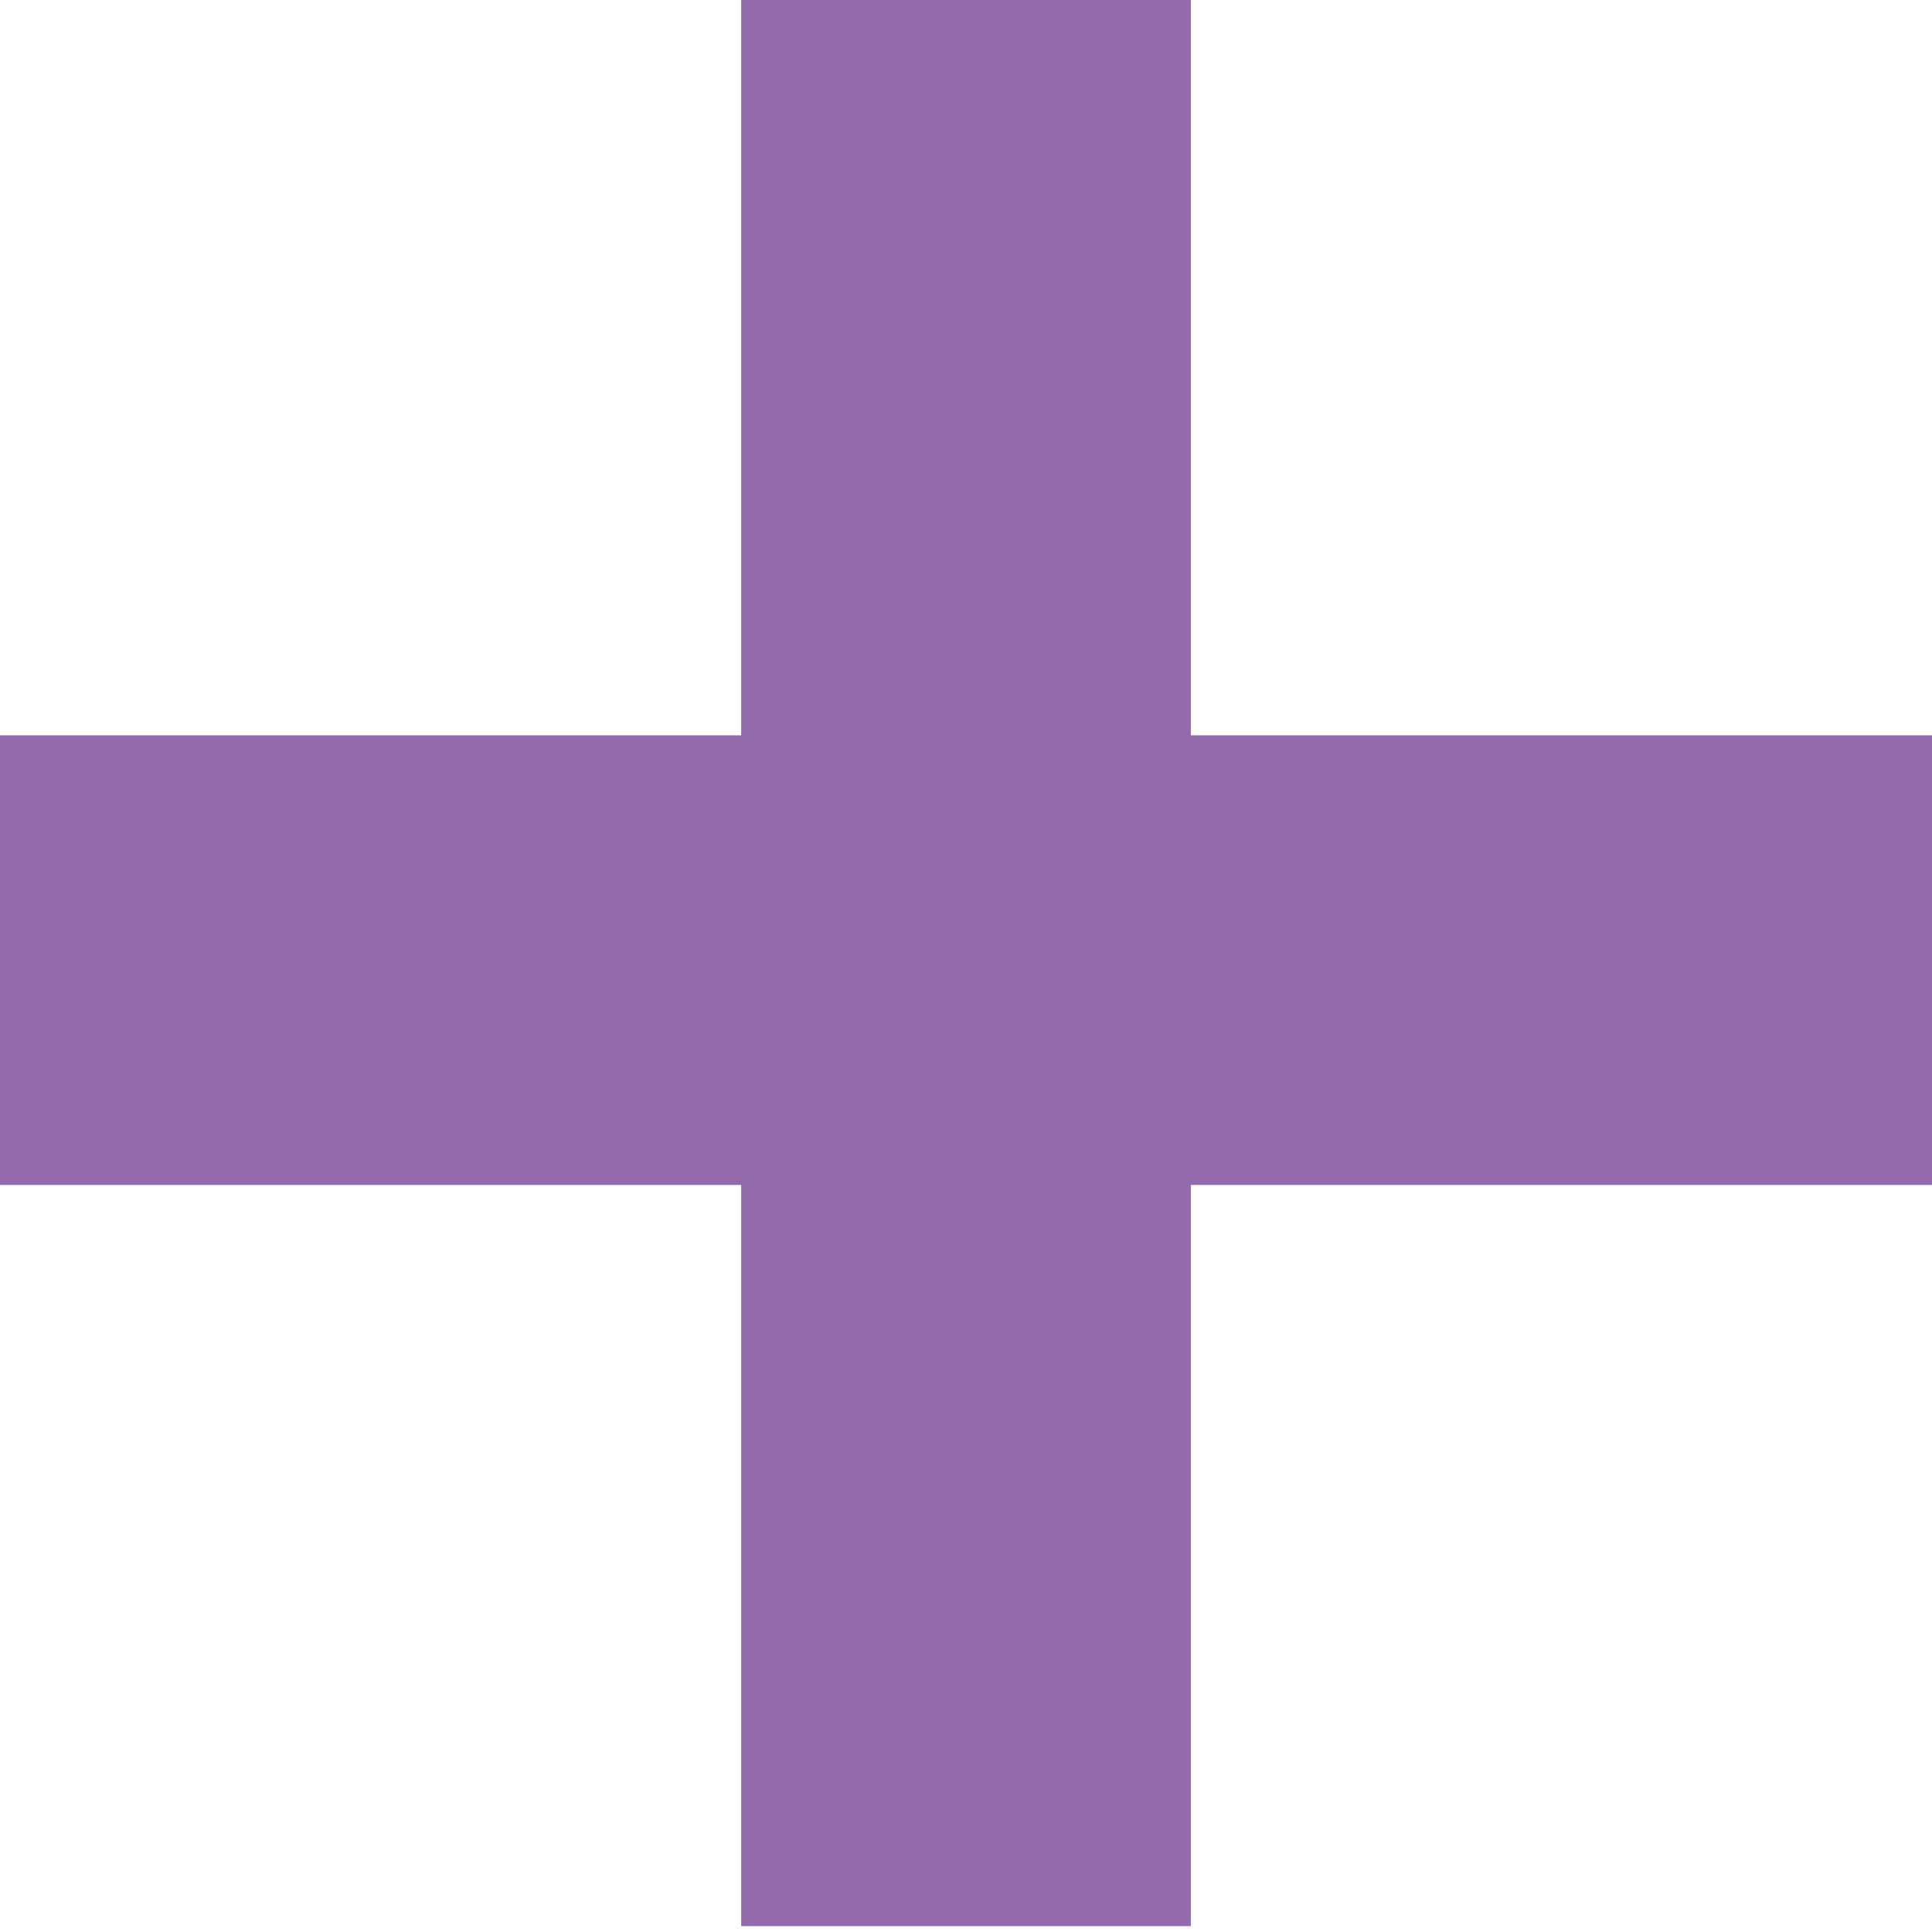 <svg width="30" height="30" viewBox="0 0 30 30" fill="none" xmlns="http://www.w3.org/2000/svg">
<path d="M30 11.418H18.491V-0.091H11.509V11.418H0V18.4H11.509V29.909H18.491V18.4H30V11.418Z" fill="#936BAC"/>
</svg>
